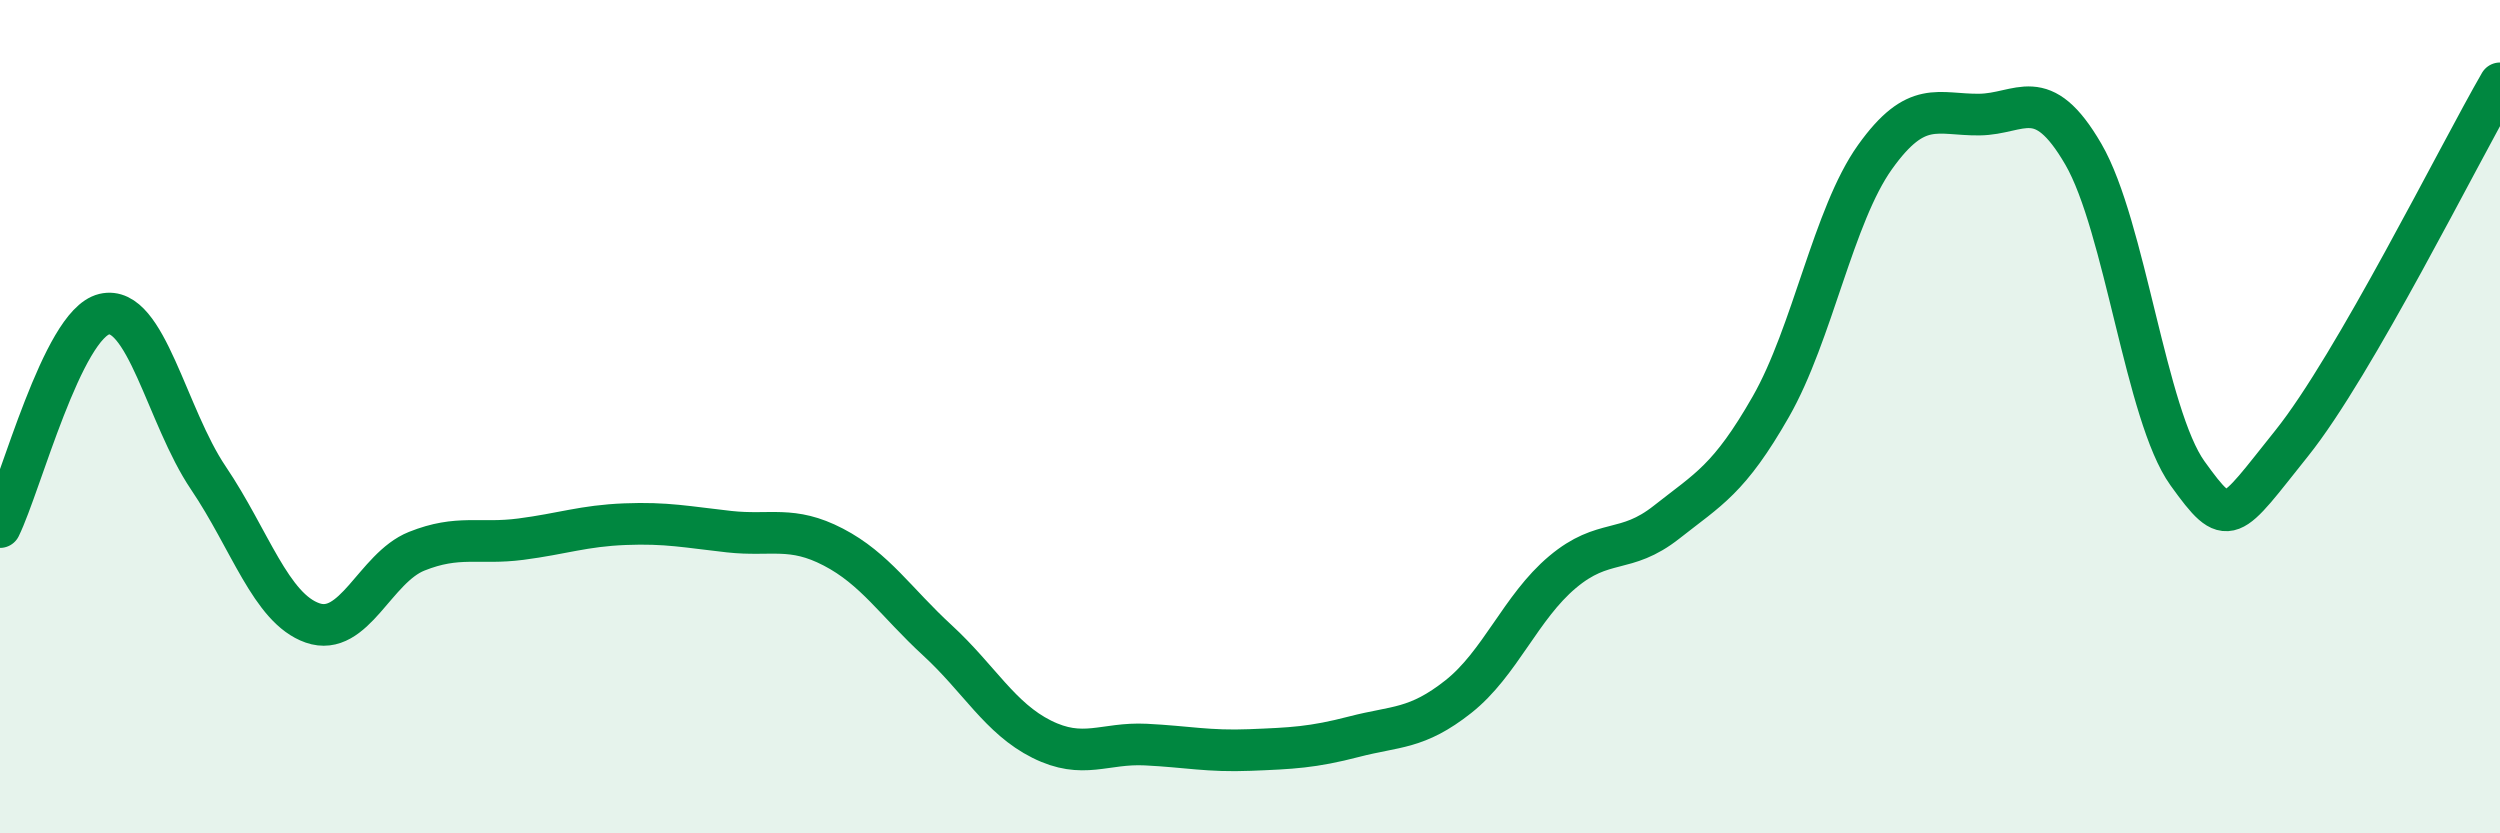 
    <svg width="60" height="20" viewBox="0 0 60 20" xmlns="http://www.w3.org/2000/svg">
      <path
        d="M 0,12.65 C 0.5,11.63 1.5,7.78 2.5,7.54 C 3.5,7.3 4,9.99 5,11.47 C 6,12.95 6.5,14.6 7.5,14.95 C 8.5,15.3 9,13.63 10,13.23 C 11,12.83 11.5,13.07 12.5,12.94 C 13.5,12.81 14,12.62 15,12.58 C 16,12.54 16.5,12.65 17.5,12.76 C 18.5,12.87 19,12.61 20,13.13 C 21,13.65 21.5,14.45 22.5,15.37 C 23.5,16.29 24,17.24 25,17.74 C 26,18.24 26.5,17.82 27.5,17.87 C 28.5,17.92 29,18.04 30,18 C 31,17.96 31.5,17.94 32.5,17.68 C 33.5,17.42 34,17.51 35,16.72 C 36,15.93 36.5,14.57 37.5,13.73 C 38.5,12.89 39,13.32 40,12.53 C 41,11.74 41.5,11.51 42.5,9.76 C 43.5,8.01 44,5.17 45,3.77 C 46,2.37 46.5,2.76 47.5,2.75 C 48.5,2.74 49,1.98 50,3.7 C 51,5.42 51.5,9.97 52.5,11.36 C 53.5,12.75 53.5,12.51 55,10.64 C 56.5,8.77 59,3.73 60,2L60 20L0 20Z"
        fill="#008740"
        opacity="0.1"
        stroke-linecap="round"
        stroke-linejoin="round"
      />
      <path
        d="M 0,12.65 C 0.5,11.63 1.5,7.78 2.5,7.54 C 3.5,7.3 4,9.99 5,11.47 C 6,12.95 6.5,14.6 7.5,14.95 C 8.5,15.3 9,13.63 10,13.23 C 11,12.83 11.5,13.07 12.5,12.94 C 13.5,12.81 14,12.62 15,12.58 C 16,12.54 16.5,12.65 17.5,12.76 C 18.5,12.87 19,12.61 20,13.13 C 21,13.65 21.5,14.45 22.5,15.37 C 23.5,16.29 24,17.24 25,17.74 C 26,18.24 26.5,17.82 27.5,17.87 C 28.5,17.92 29,18.04 30,18 C 31,17.96 31.5,17.94 32.5,17.68 C 33.5,17.42 34,17.51 35,16.72 C 36,15.93 36.5,14.57 37.5,13.73 C 38.5,12.89 39,13.32 40,12.53 C 41,11.74 41.5,11.51 42.5,9.76 C 43.5,8.01 44,5.17 45,3.77 C 46,2.37 46.5,2.76 47.5,2.75 C 48.5,2.74 49,1.98 50,3.7 C 51,5.42 51.5,9.97 52.5,11.36 C 53.5,12.75 53.5,12.51 55,10.64 C 56.5,8.77 59,3.73 60,2"
        stroke="#008740"
        stroke-width="1"
        fill="none"
        stroke-linecap="round"
        stroke-linejoin="round"
      />
    </svg>
  
